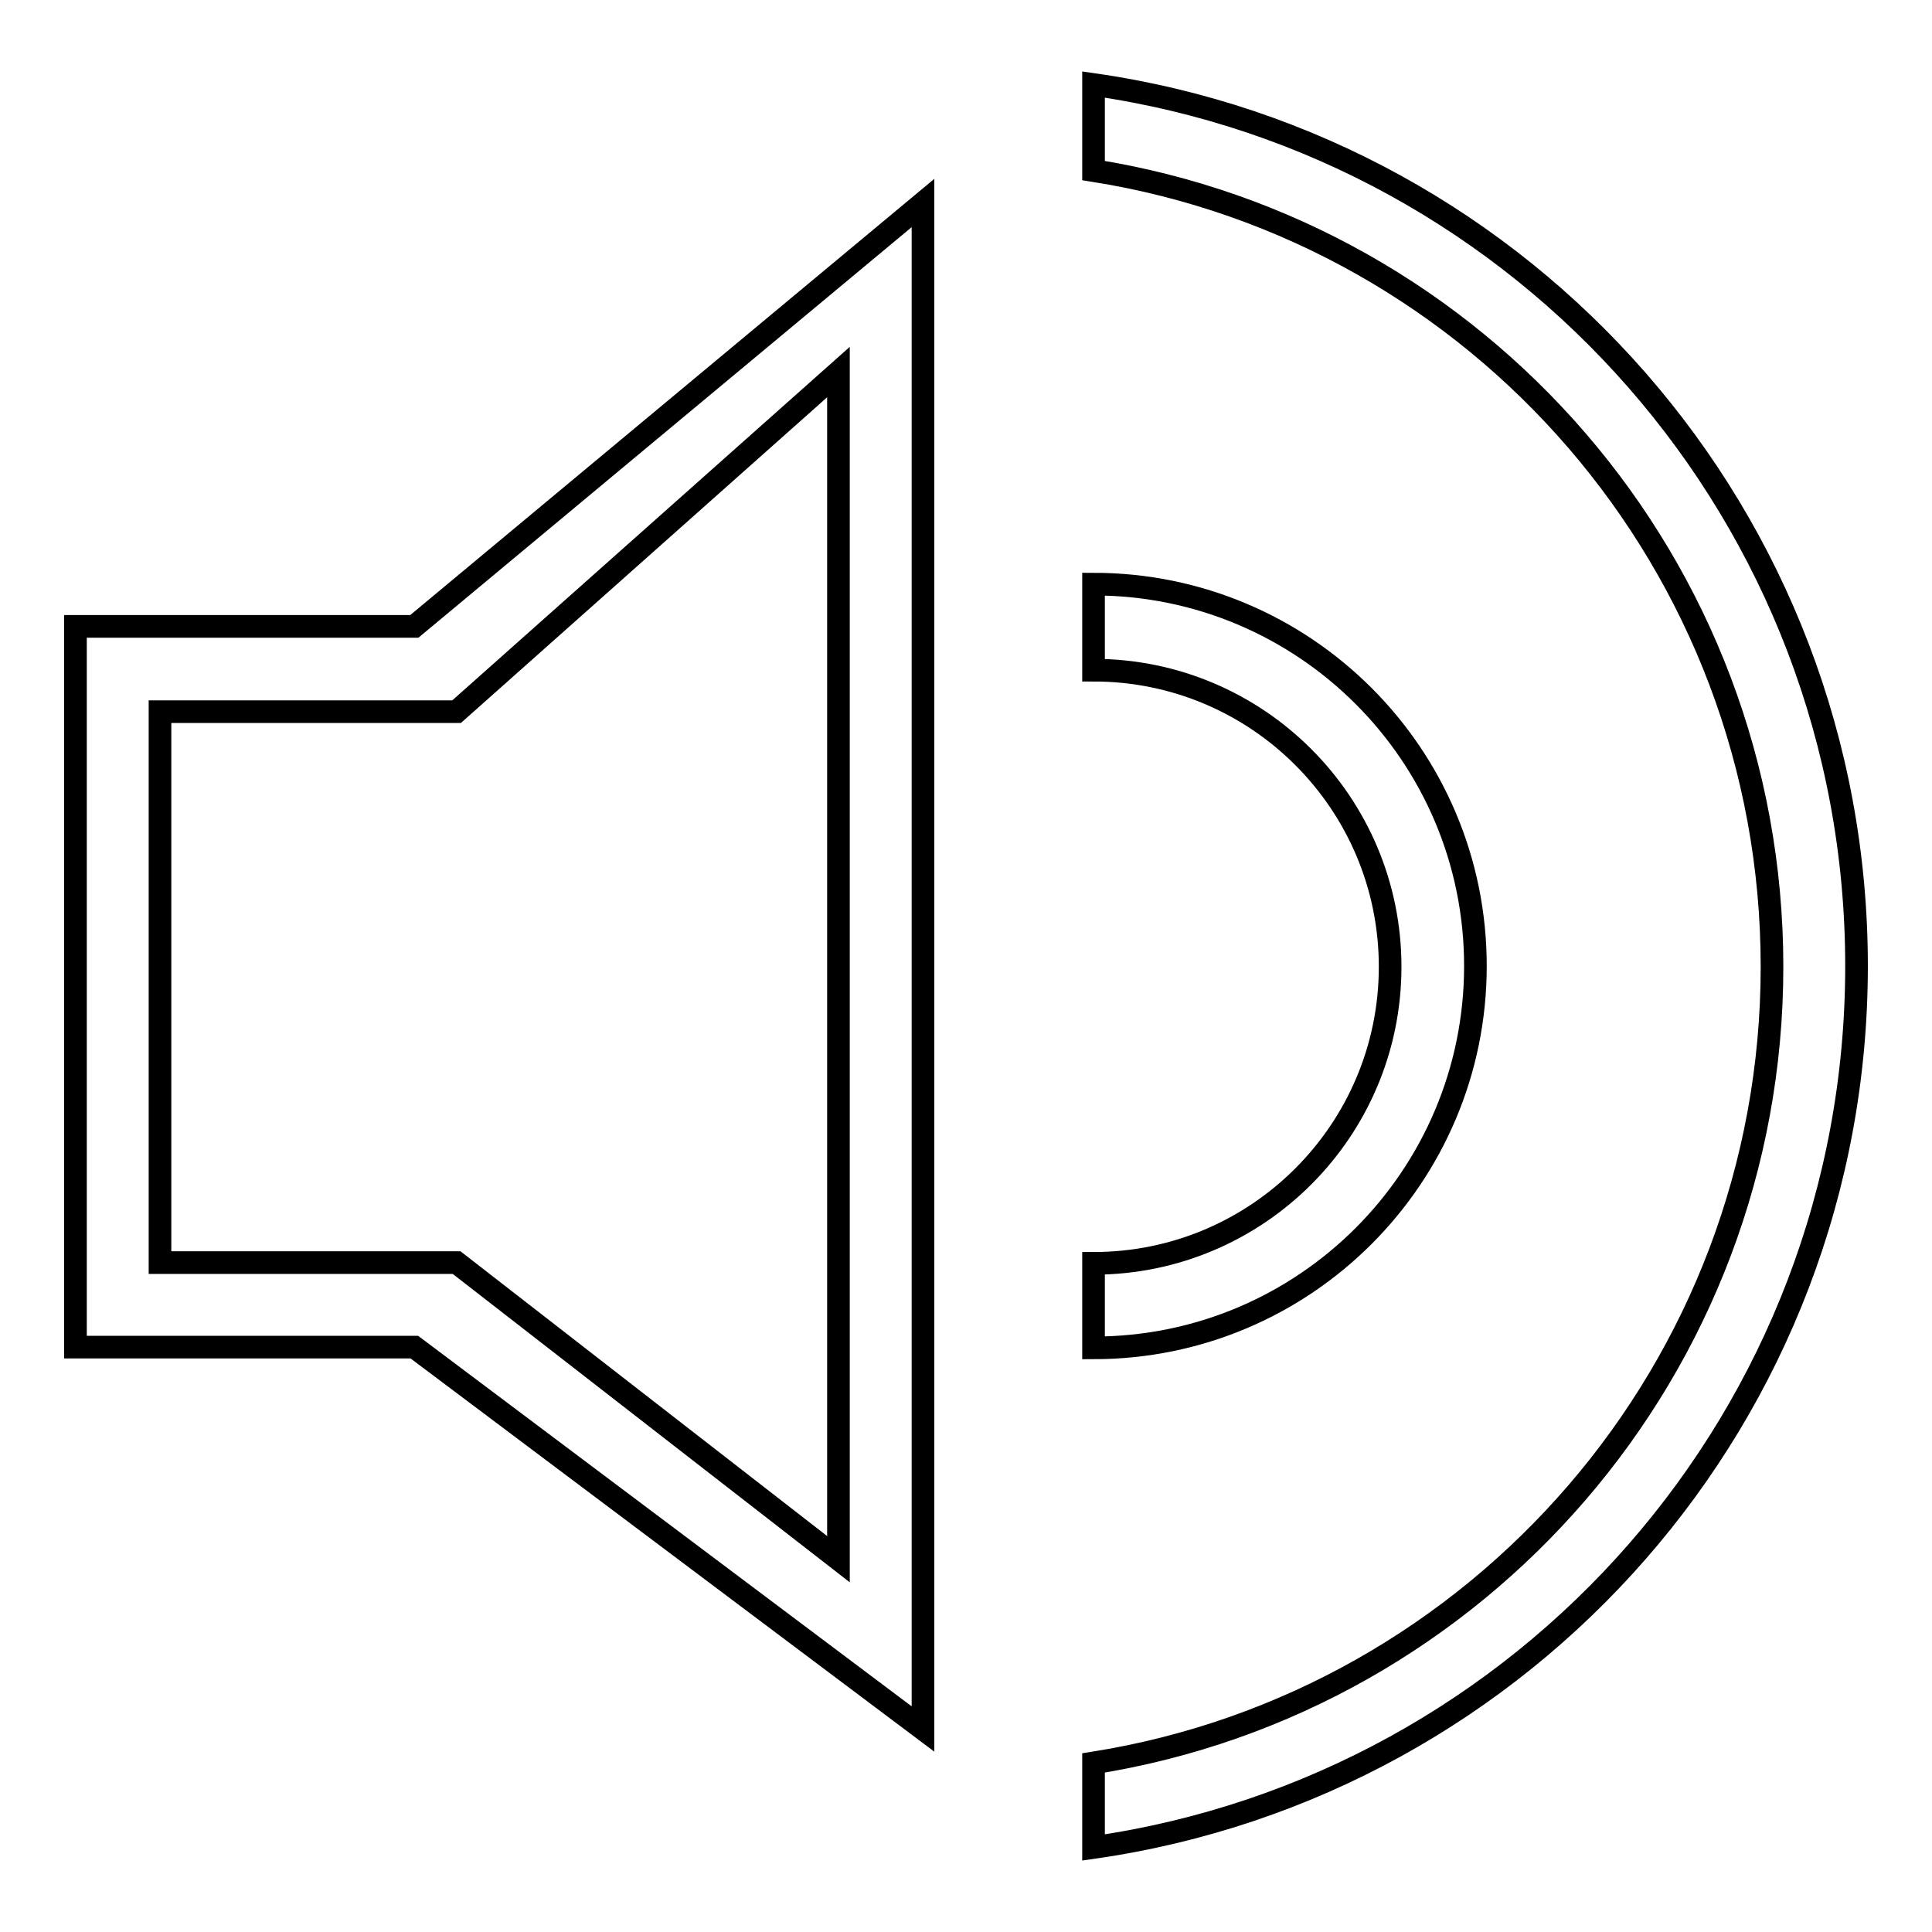 <?xml version="1.0" encoding="utf-8"?>
<!-- Svg Vector Icons : http://www.onlinewebfonts.com/icon -->
<!DOCTYPE svg PUBLIC "-//W3C//DTD SVG 1.1//EN" "http://www.w3.org/Graphics/SVG/1.1/DTD/svg11.dtd">
<svg version="1.1" xmlns="http://www.w3.org/2000/svg" xmlns:xlink="http://www.w3.org/1999/xlink" x="0px" y="0px" viewBox="0 0 256 256" enable-background="new 0 0 256 256" xml:space="preserve">
<g><g><path stroke-width="3" fill-opacity="0" stroke="#000000"  d="M144.9,77.4c27.9,0,50.6,22.6,50.6,50.6c0,27.9-22.6,50.6-50.6,50.6v-11.2c21.7,0,39.3-17.6,39.3-39.3c0-21.7-17.6-39.3-39.3-39.3V77.4L144.9,77.4z"/><path stroke-width="3" fill-opacity="0" stroke="#000000"  d="M10,83v95.5h44.9l67.4,50.6V26.9L54.9,83H10L10,83z M21.2,94.3v73h39.3l50.6,39.3V49.3l-50.6,45H21.2L21.2,94.3z"/><path stroke-width="3" fill-opacity="0" stroke="#000000"  d="M144.9,244.8C202.1,236.6,246,187.5,246,128S202.1,19.4,144.9,11.2v11.4c51,8.1,89.9,52.2,89.9,105.5c0,53.2-38.9,97.4-89.9,105.5V244.8L144.9,244.8z"/></g></g>
</svg>